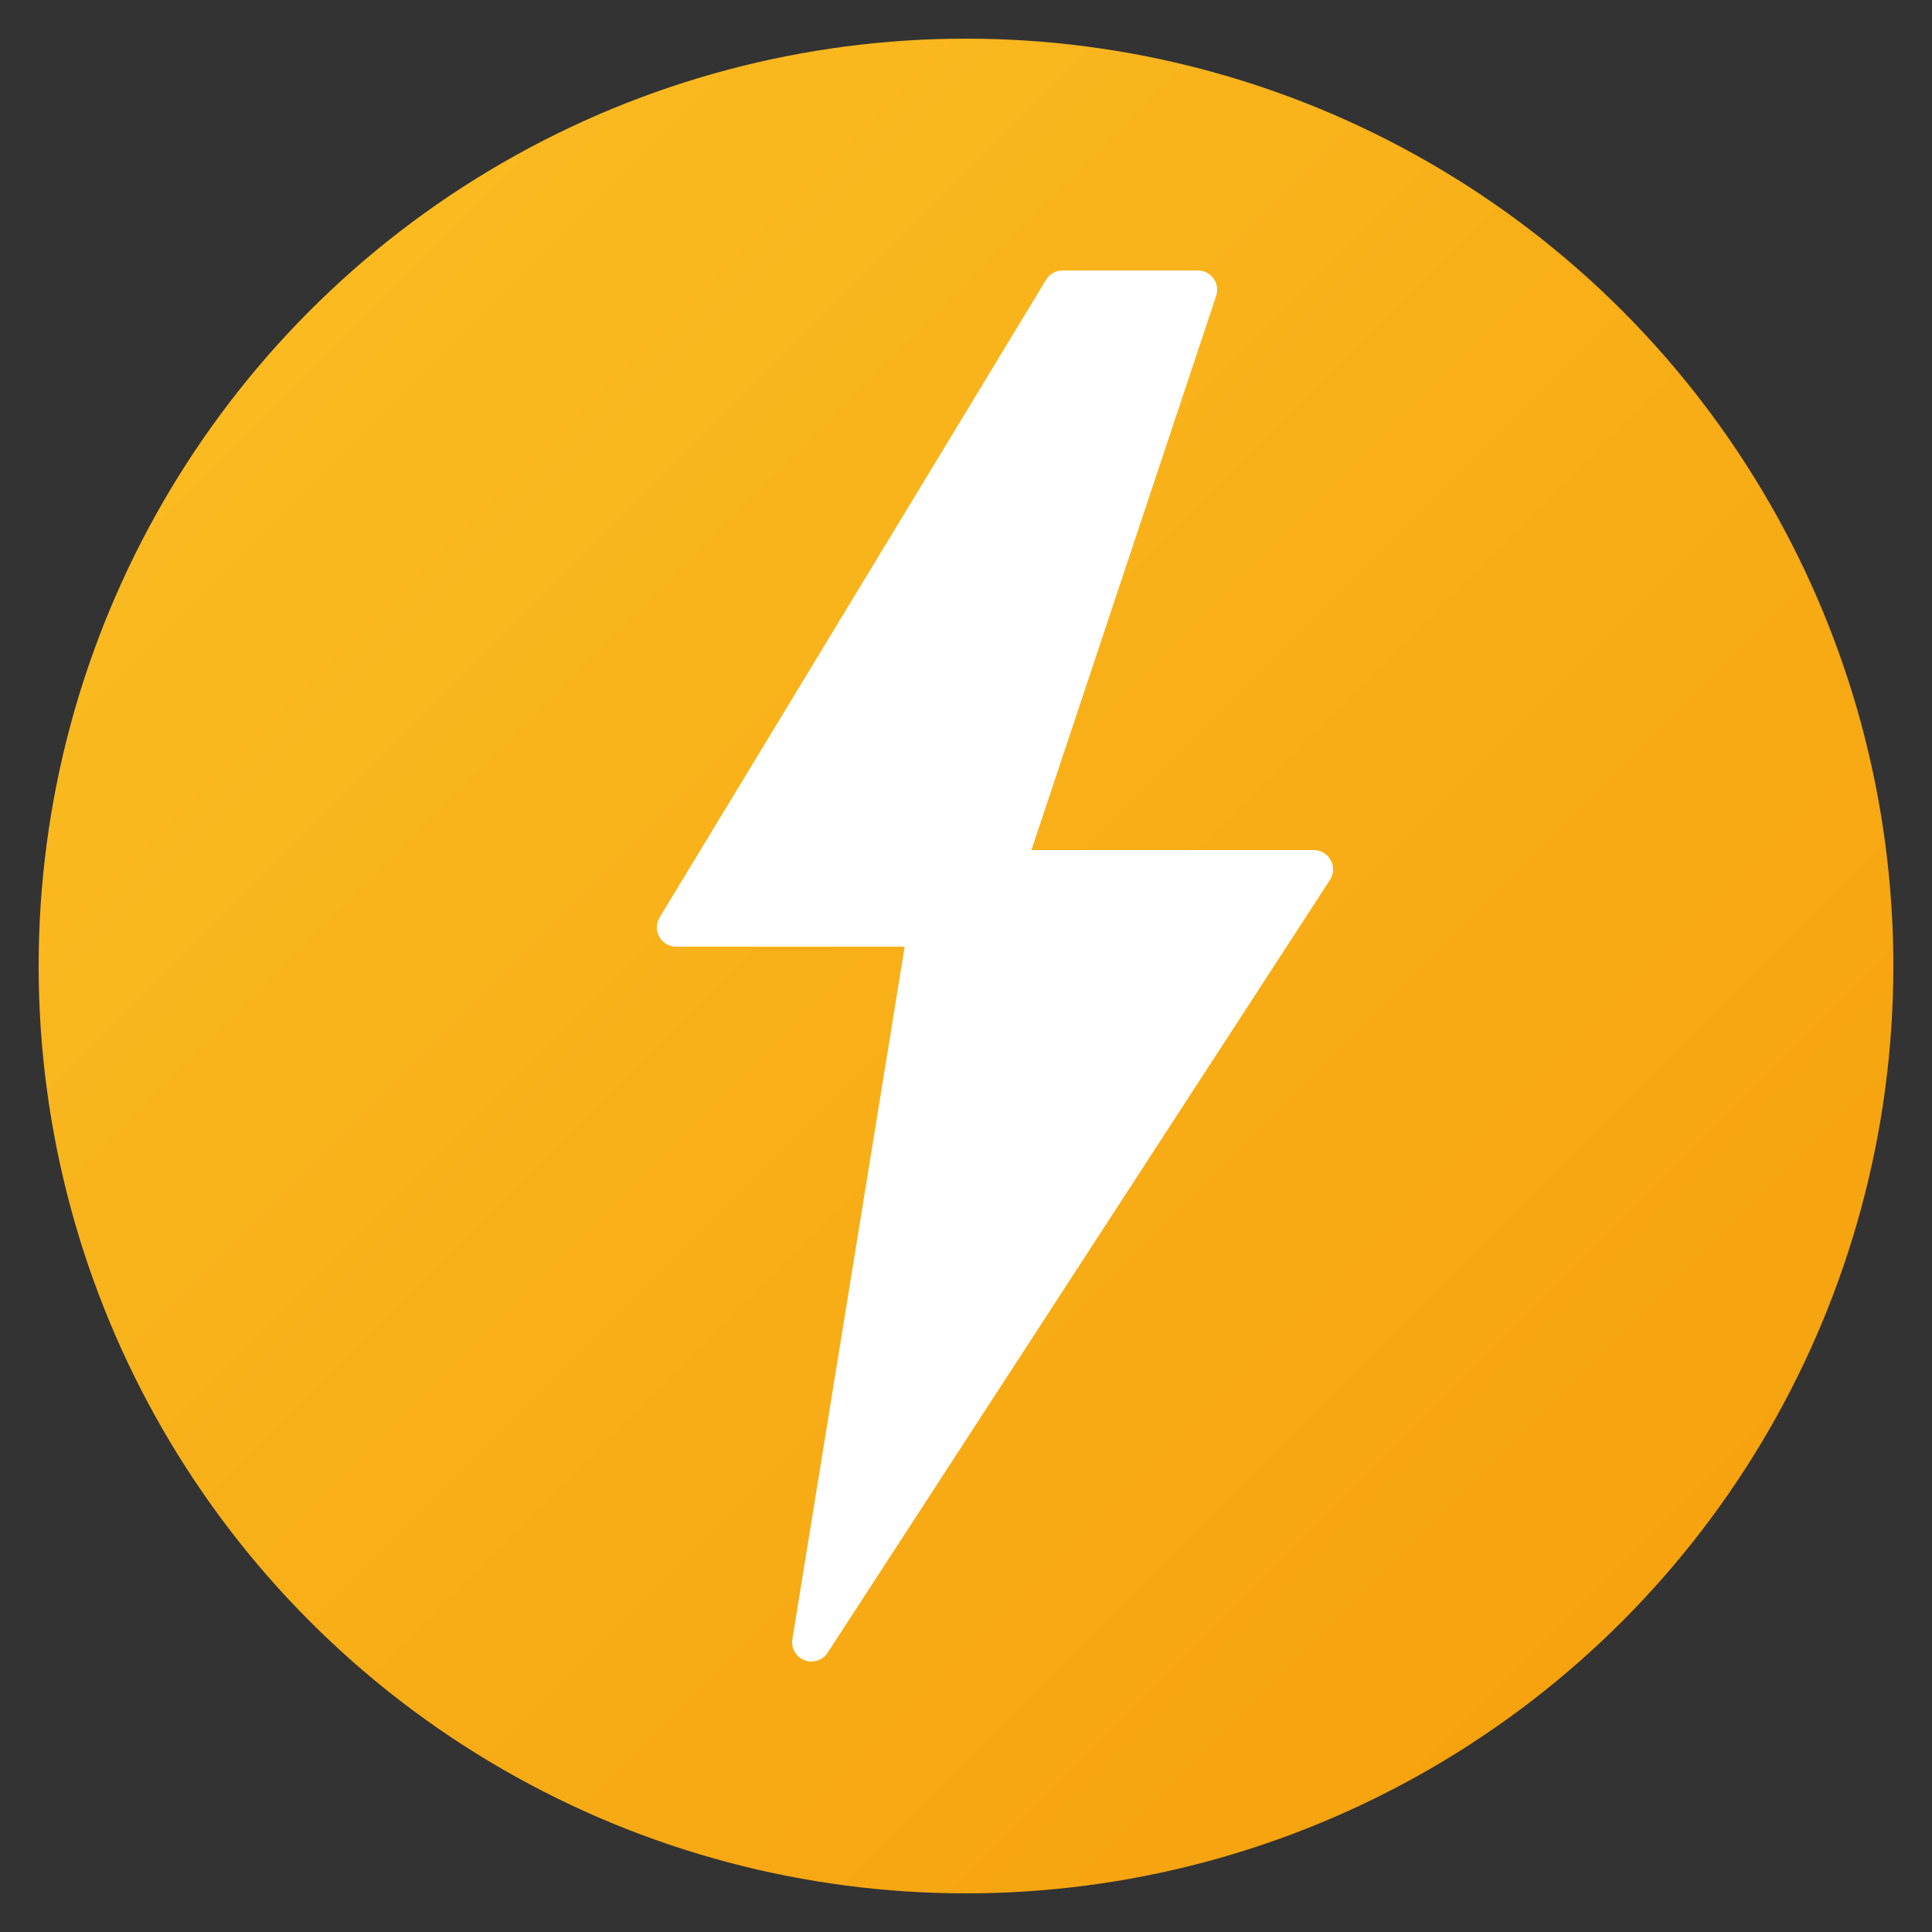 <svg xmlns="http://www.w3.org/2000/svg" viewBox="0 0 100 100">
  <rect x="0" y="0" width="100" height="100" fill="#333333" stroke="none"/>
  <defs>
    <linearGradient id="bolt-gradient" x1="0%" y1="0%" x2="100%" y2="100%">
      <stop offset="0%" style="stop-color:#FBBF24"/>
      <stop offset="100%" style="stop-color:#F59E0B"/>
    </linearGradient>
  </defs>
  <!-- Background circle -->
  <circle cx="50" cy="50" r="48" fill="url(#bolt-gradient)"/>
  <!-- Lightning bolt -->
  <path d="M55 15 L35 48 L48 48 L42 85 L68 45 L52 45 L62 15 Z" fill="white" stroke="white" stroke-width="2" stroke-linejoin="round"/>
</svg>
